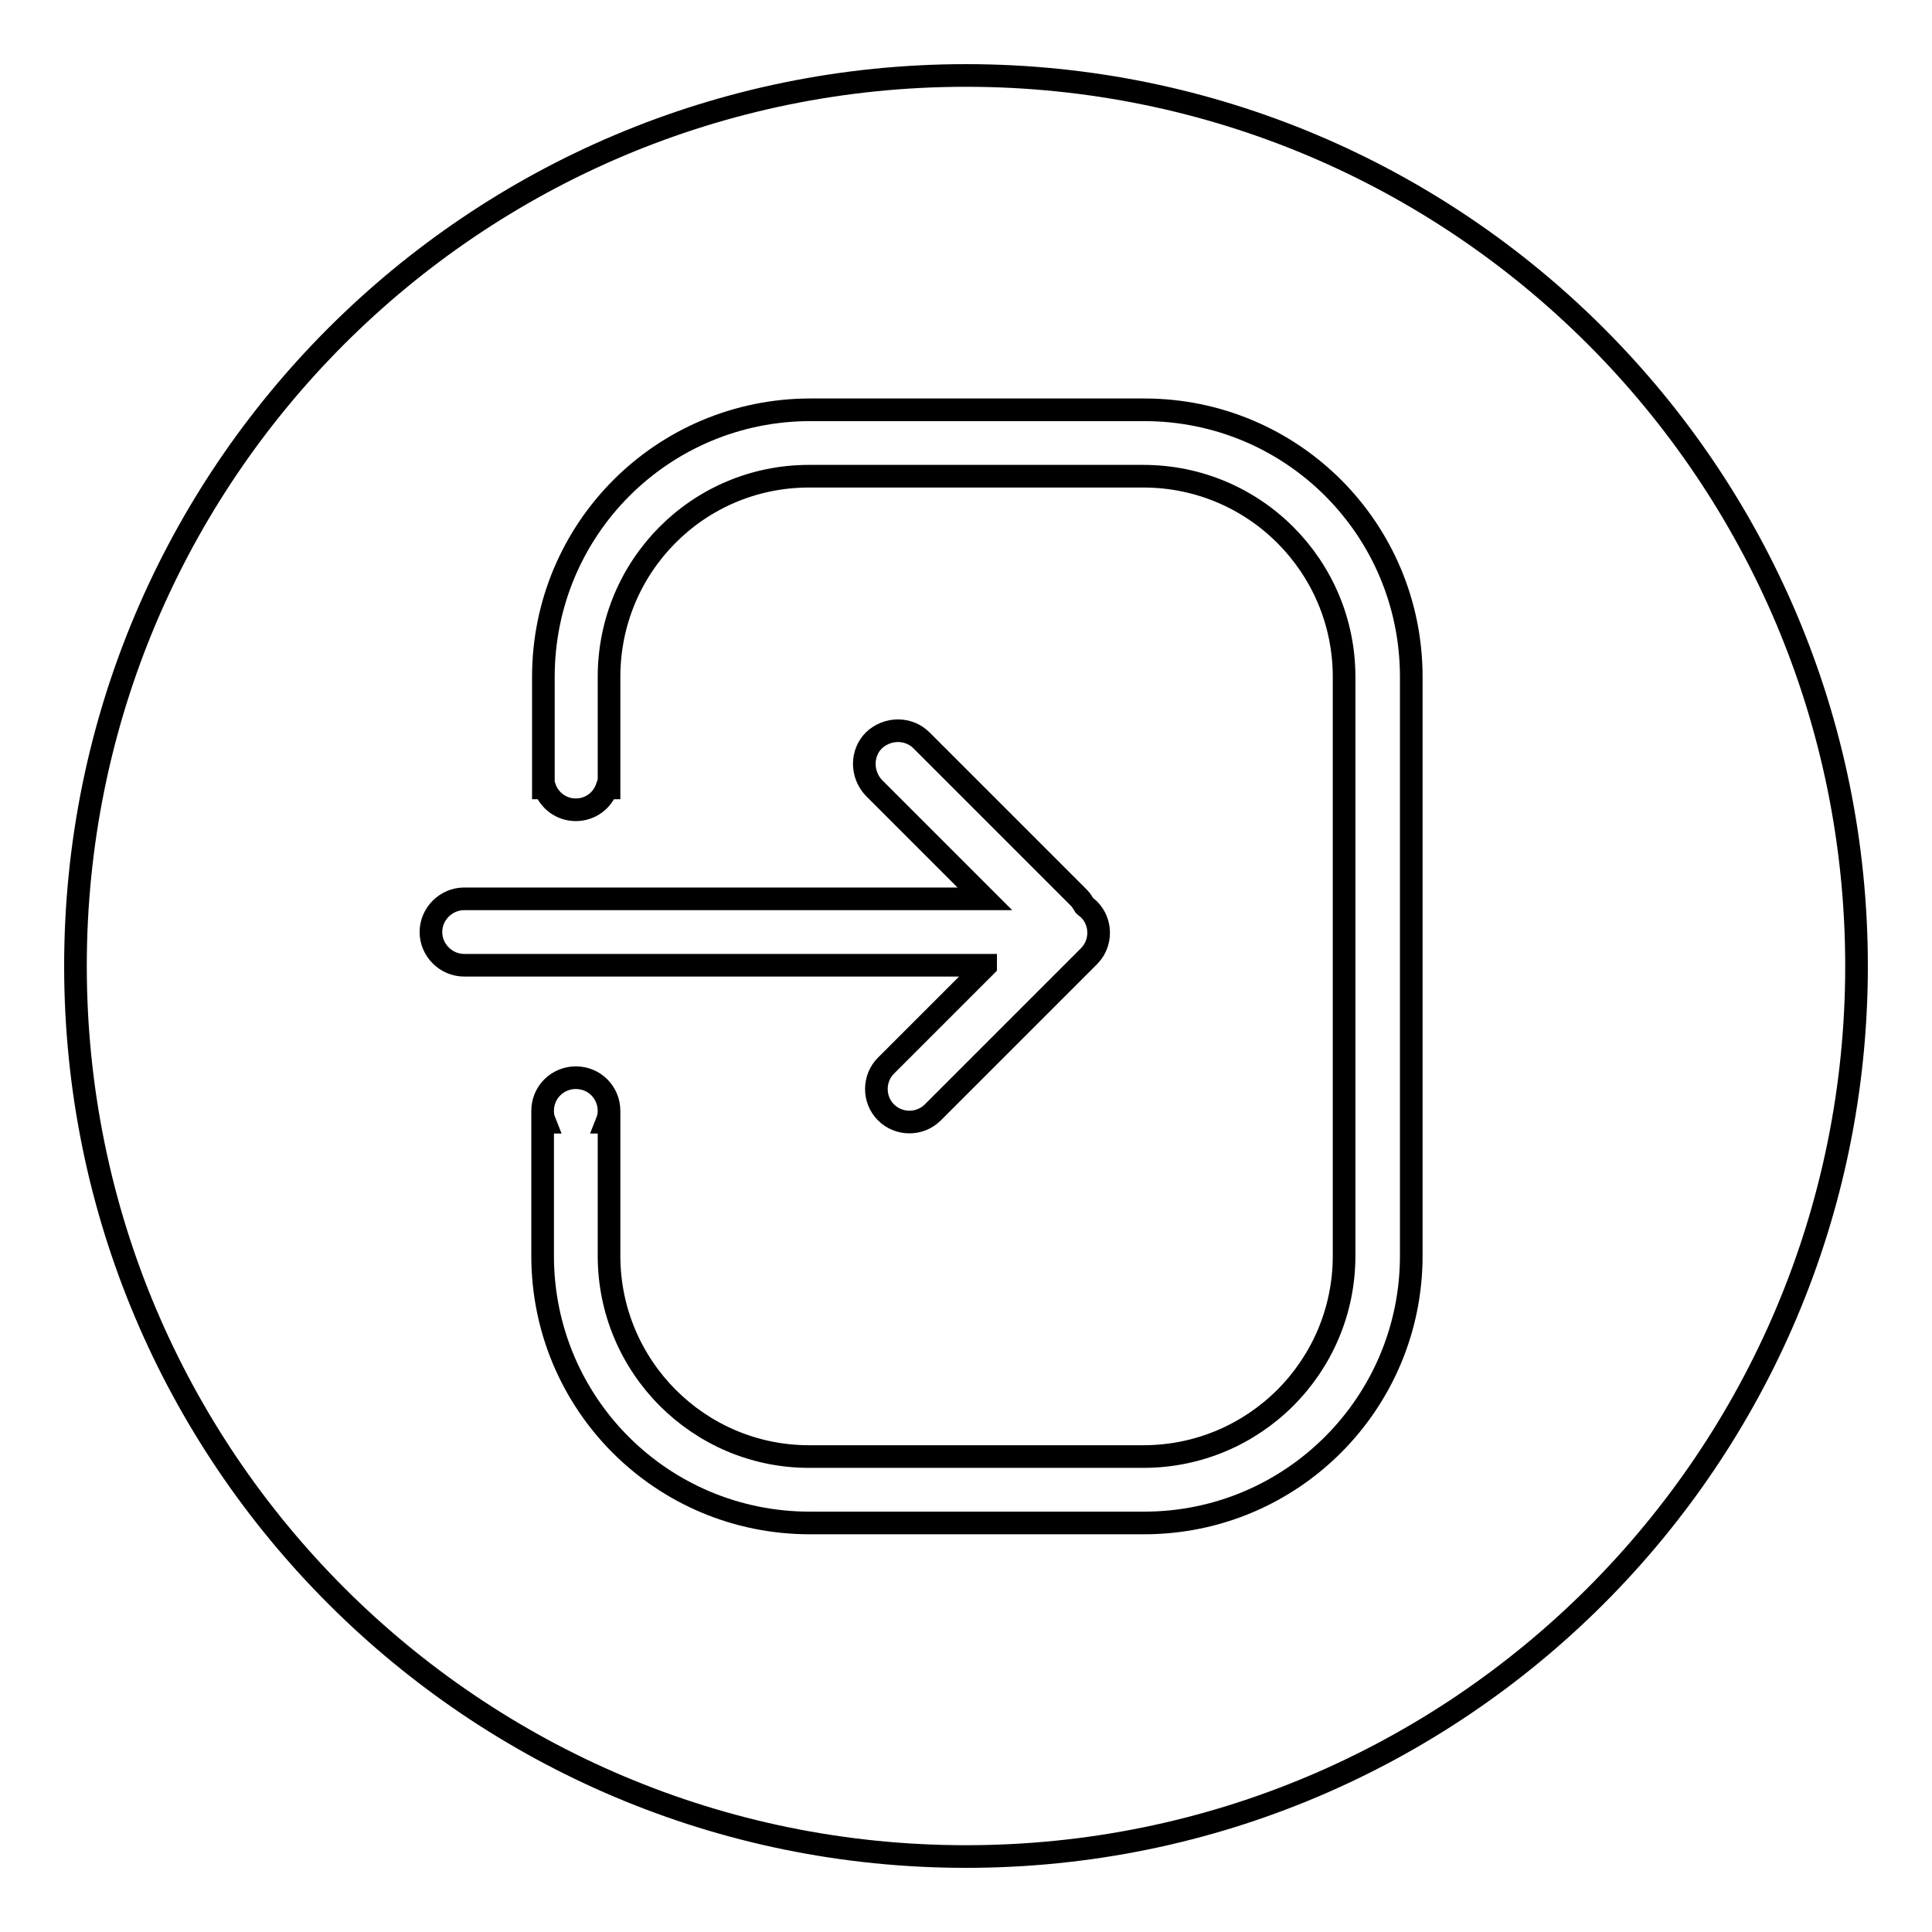 <?xml version="1.0" encoding="utf-8"?>
<!-- Svg Vector Icons : http://www.onlinewebfonts.com/icon -->
<!DOCTYPE svg PUBLIC "-//W3C//DTD SVG 1.1//EN" "http://www.w3.org/Graphics/SVG/1.1/DTD/svg11.dtd">
<svg version="1.1" xmlns="http://www.w3.org/2000/svg" xmlns:xlink="http://www.w3.org/1999/xlink" x="0px" y="0px" viewBox="0 0 256 256" enable-background="new 0 0 256 256" xml:space="preserve">
<g><g><path stroke-width="3" fill-opacity="0" stroke="#000000"  d="M10,128c0,65.2,52.8,118,118,118c65.2,0,118-52.8,118-118c0-65.2-52.8-118-118-118C62.8,10,10,62.8,10,128z"/><path stroke-width="3" fill-opacity="0" stroke="#000000"  d="M151.6,201.8h-44.3c-19.6,0-35.4-15.8-35.4-35.4v-17.7h0.3c-0.2-0.5-0.3-0.9-0.3-1.5c0-2.5,2-4.4,4.4-4.4c2.5,0,4.4,2,4.4,4.4c0,0.5-0.1,1-0.3,1.5h0.3v17.7c0,14.7,11.9,26.6,26.5,26.6h44.3c14.7,0,26.6-11.9,26.6-26.6V89.7c0-14.7-11.9-26.6-26.6-26.6h-44.3c-14.7,0-26.5,11.9-26.5,26.6v14.7h-0.3c-0.6,1.7-2.2,2.9-4.1,2.9c-1.9,0-3.5-1.2-4.1-2.9H72V89.7c0-19.6,15.8-35.4,35.4-35.4h44.2c19.6,0,35.4,15.8,35.4,35.4v76.7C187,185.9,171.2,201.8,151.6,201.8"/><path stroke-width="3" fill-opacity="0" stroke="#000000"  d="M130.6,128l-13.2,13.2c-1.7,1.7-1.7,4.5,0,6.2c1.7,1.7,4.5,1.7,6.2,0l20.7-20.7c1.7-1.7,1.7-4.5,0-6.2c-0.2-0.2-0.4-0.3-0.6-0.5c-0.2-0.3-0.4-0.7-0.7-1l-20.9-20.9c-1.7-1.7-4.5-1.7-6.3,0c-1.7,1.7-1.7,4.5,0,6.3l14.7,14.7h-69c-2.4,0-4.4,2-4.4,4.4s2,4.4,4.4,4.4H130.6z"/></g></g>
</svg>